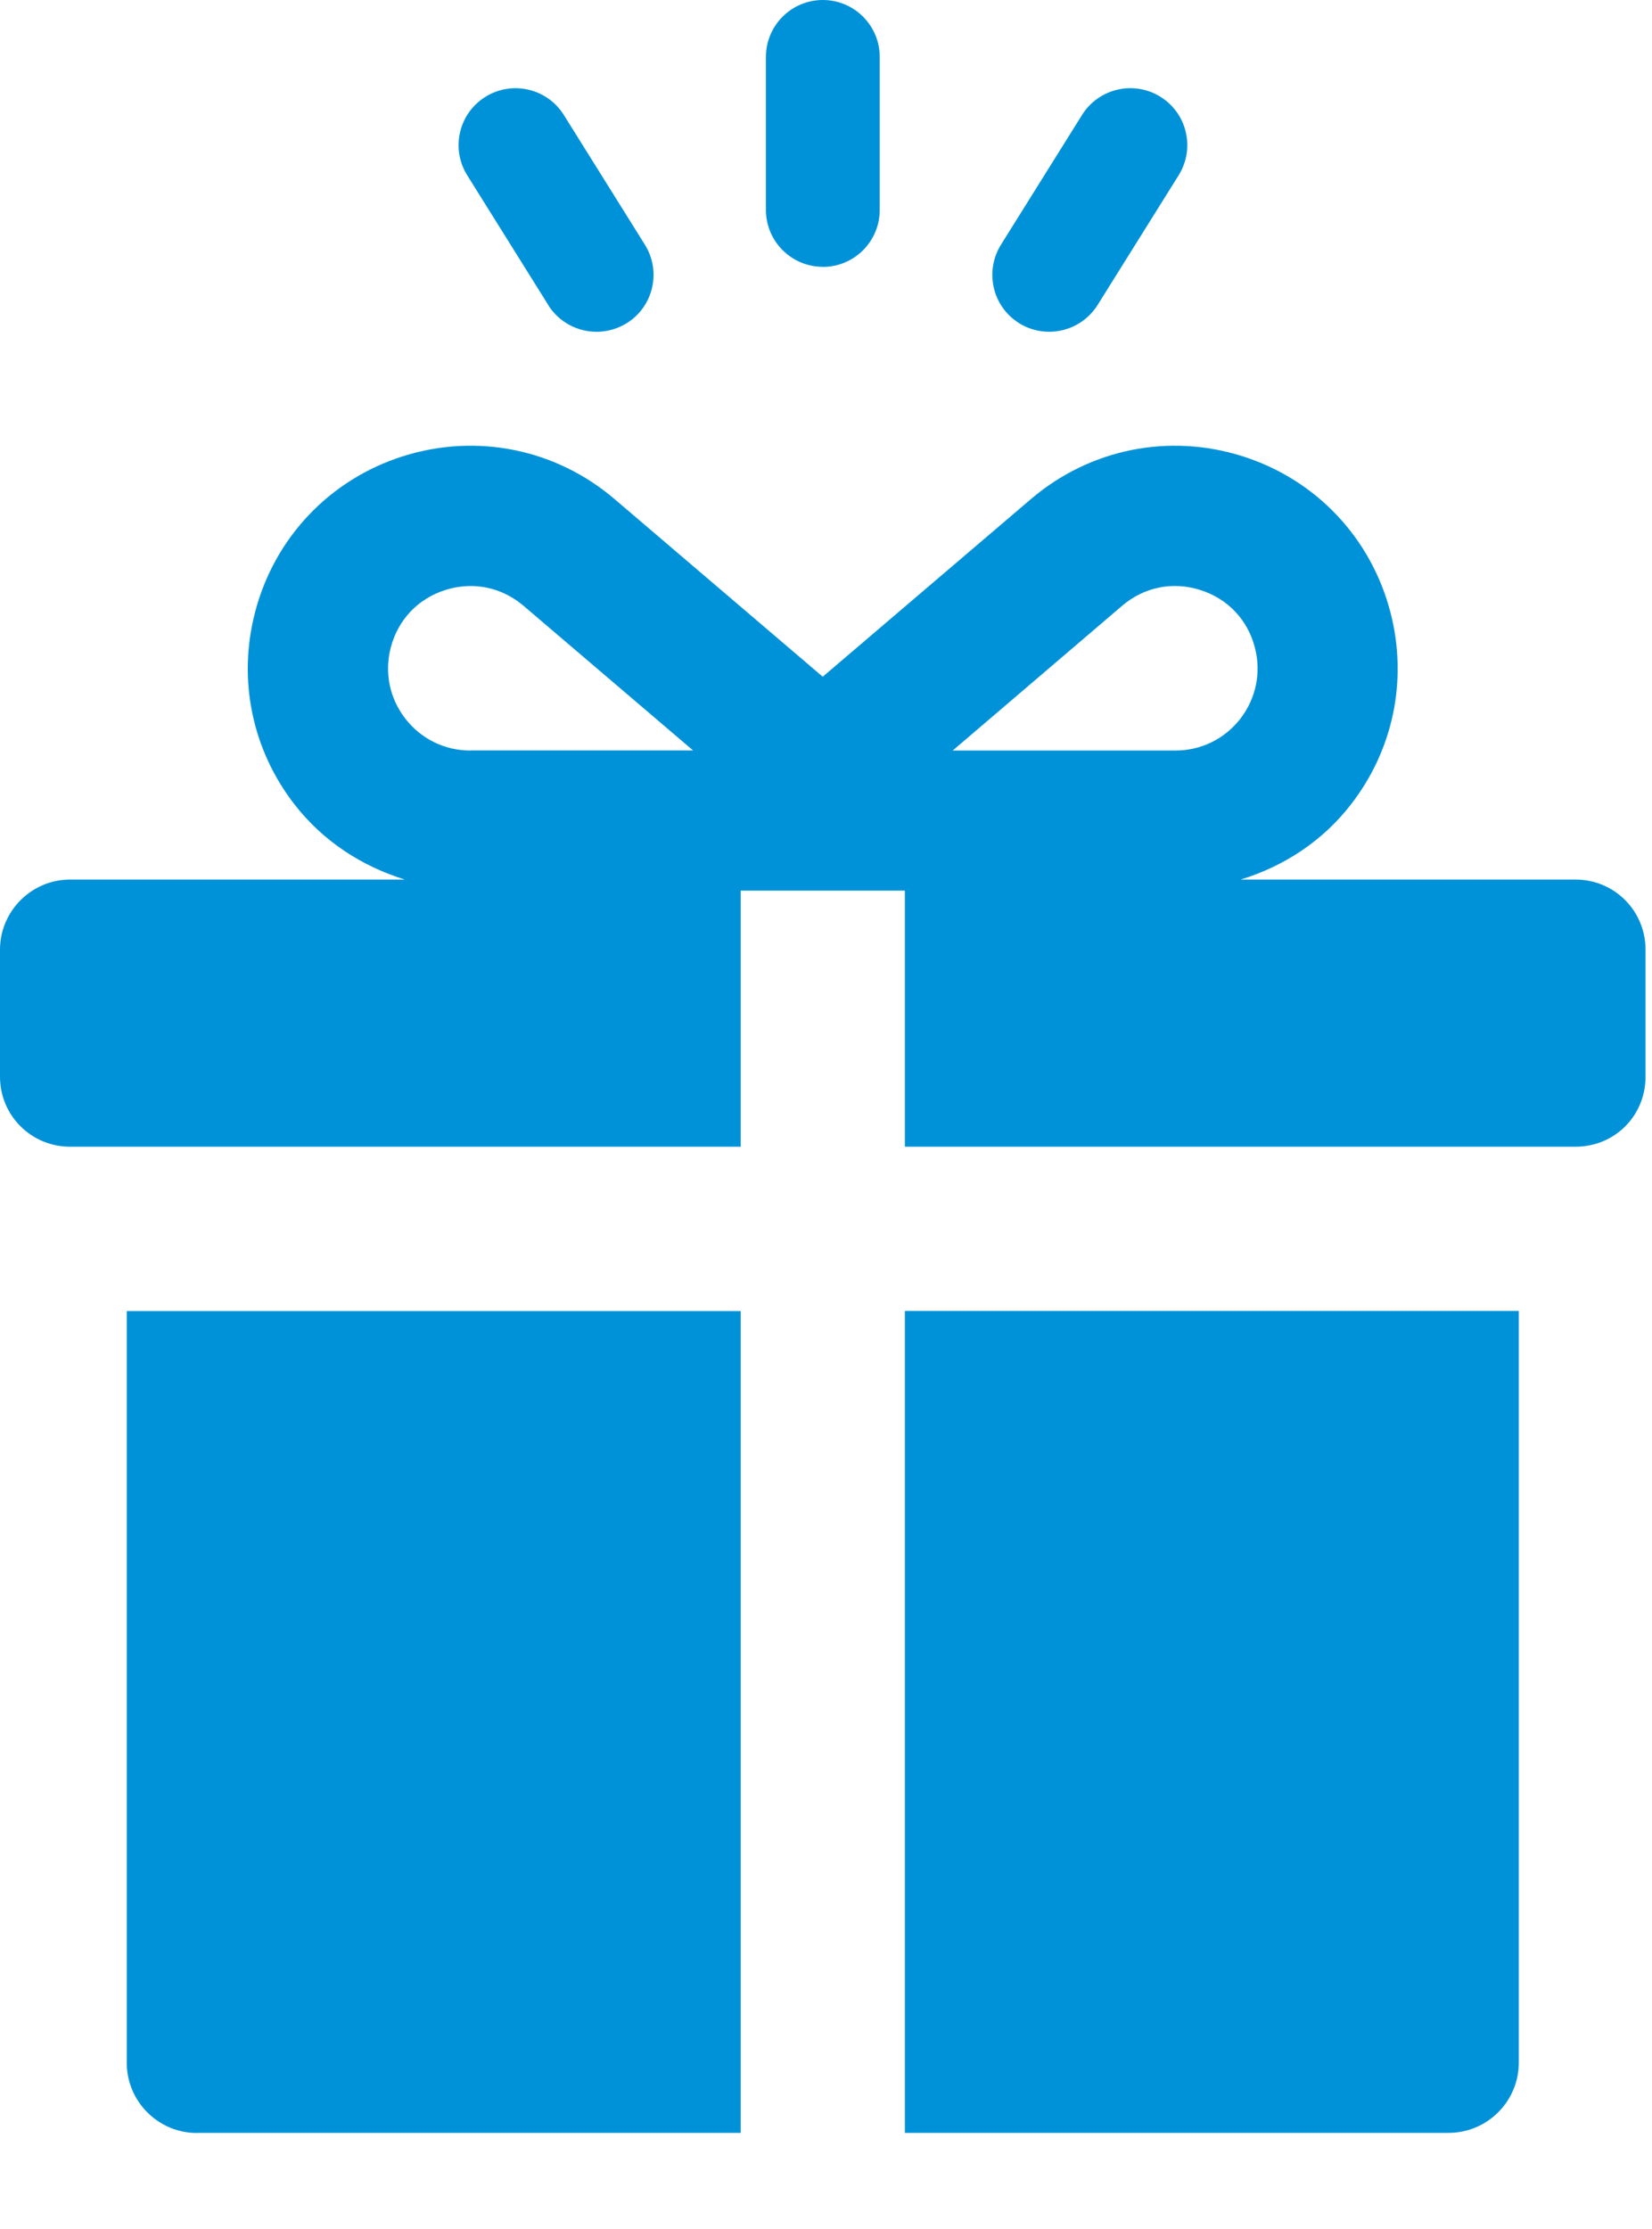<?xml version="1.0" encoding="UTF-8"?>
<svg id="_レイヤー_1" xmlns="http://www.w3.org/2000/svg" version="1.1" viewBox="0 0 86 116">
  <!-- Generator: Adobe Illustrator 29.6.1, SVG Export Plug-In . SVG Version: 2.1.1 Build 9)  -->
  <defs>
    <style>
      .st0 {
        fill: #0092d8;
      }
    </style>
  </defs>
  <path class="st0" d="M10.248,110.994h28.31v-42.765H6.599v39.122c0,2.008,1.641,3.649,3.649,3.649v-.006Z"/>
  <path class="st0" d="M47.106,110.994h28.31c2.008,0,3.649-1.641,3.649-3.649v-39.122h-31.959s0,42.771,0,42.771Z"/>
  <path class="st0" d="M38.558,46.349h8.548v13.326h34.909c2.043,0,3.649-1.606,3.649-3.649v-6.605c0-2.008-1.606-3.649-3.649-3.649h-17.428c2.24-.687,4.254-1.99,5.738-3.905,2.211-2.846,2.962-6.482,2.066-9.974-1.001-3.893-3.881-6.942-7.716-8.153-3.829-1.21-7.943-.378-11.004,2.229l-10.841,9.247-10.841-9.247c-3.055-2.607-7.169-3.439-11.004-2.229-3.829,1.21-6.715,4.26-7.716,8.153-.896,3.492-.146,7.128,2.066,9.974,1.484,1.909,3.497,3.212,5.738,3.905H3.649c-2.008,0-3.649,1.641-3.649,3.649v6.605c0,2.043,1.641,3.649,3.649,3.649h34.909v-13.326ZM58.412,31.528c1.146-.978,2.63-1.28,4.068-.826,1.437.454,2.479,1.554,2.851,3.014.332,1.292.052,2.636-.762,3.689-.82,1.053-2.048,1.653-3.381,1.653h-11.592s8.816-7.53,8.816-7.53ZM24.487,39.058c-1.333,0-2.56-.599-3.381-1.653-.821-1.053-1.1-2.397-.768-3.689.378-1.461,1.414-2.56,2.851-3.014.442-.14.885-.204,1.321-.204.995,0,1.949.355,2.747,1.03l8.822,7.524h-11.592s0,.006,0,.006Z"/>
  <path class="st0" d="M42.835,13.89c1.635,0,2.962-1.327,2.962-2.962V2.962c0-1.635-1.327-2.962-2.962-2.962s-2.962,1.327-2.962,2.962v7.961c0,1.635,1.327,2.962,2.962,2.962v.006h0Z"/>
  <path class="st0" d="M53.047,16.817c.489.303,1.03.448,1.571.448.989,0,1.955-.495,2.52-1.391l4.219-6.75c.867-1.391.448-3.218-.943-4.085-1.391-.867-3.218-.442-4.085.943l-4.219,6.75c-.867,1.391-.448,3.218.943,4.085h-.006Z"/>
  <path class="st0" d="M28.537,15.875c.564.896,1.53,1.391,2.52,1.391.535,0,1.077-.145,1.571-.448,1.391-.867,1.81-2.7.943-4.085l-4.219-6.75c-.867-1.385-2.694-1.81-4.085-.943s-1.81,2.7-.943,4.085l4.219,6.75s-.006,0-.006,0Z"/>
</svg>